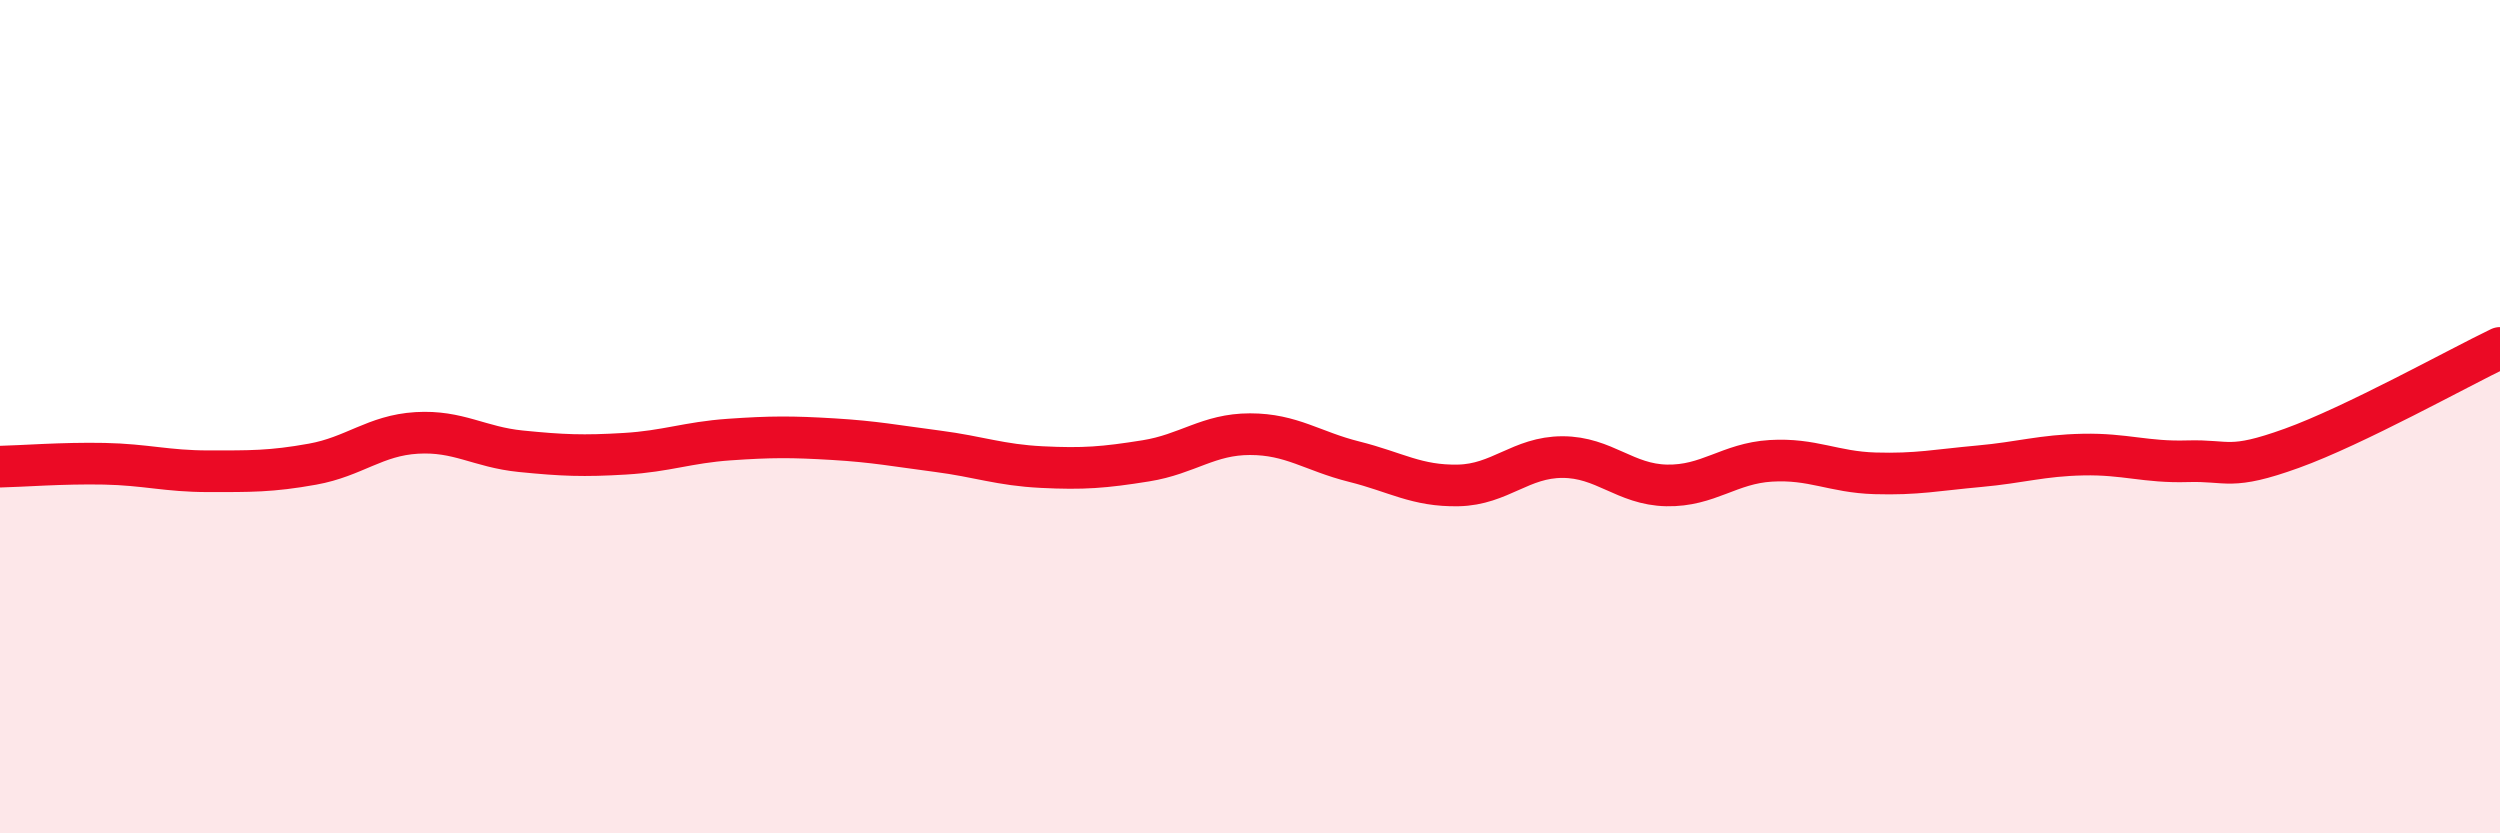 
    <svg width="60" height="20" viewBox="0 0 60 20" xmlns="http://www.w3.org/2000/svg">
      <path
        d="M 0,11.2 C 0.5,11.19 1.5,11.11 2.5,11.13 C 3.5,11.15 4,11.31 5,11.31 C 6,11.31 6.5,11.32 7.5,11.14 C 8.5,10.96 9,10.45 10,10.39 C 11,10.33 11.5,10.73 12.5,10.83 C 13.5,10.93 14,10.95 15,10.89 C 16,10.83 16.5,10.62 17.5,10.55 C 18.5,10.48 19,10.48 20,10.54 C 21,10.6 21.5,10.7 22.5,10.83 C 23.5,10.96 24,11.16 25,11.21 C 26,11.26 26.5,11.22 27.5,11.06 C 28.5,10.9 29,10.42 30,10.42 C 31,10.42 31.5,10.83 32.5,11.08 C 33.5,11.33 34,11.67 35,11.65 C 36,11.63 36.5,10.97 37.5,10.97 C 38.5,10.97 39,11.63 40,11.65 C 41,11.67 41.5,11.12 42.5,11.06 C 43.5,11 44,11.33 45,11.36 C 46,11.39 46.5,11.28 47.5,11.19 C 48.5,11.1 49,10.93 50,10.91 C 51,10.89 51.5,11.1 52.5,11.07 C 53.5,11.04 53.5,11.3 55,10.76 C 56.5,10.22 59,8.83 60,8.35L60 20L0 20Z"
        fill="#EB0A25"
        opacity="0.1"
        stroke-linecap="round"
        stroke-linejoin="round"
      />
      <path
        d="M 0,11.2 C 0.5,11.19 1.5,11.11 2.5,11.13 C 3.5,11.15 4,11.31 5,11.31 C 6,11.31 6.5,11.32 7.5,11.14 C 8.5,10.96 9,10.45 10,10.39 C 11,10.33 11.5,10.73 12.5,10.83 C 13.5,10.93 14,10.95 15,10.89 C 16,10.83 16.5,10.62 17.5,10.55 C 18.5,10.48 19,10.48 20,10.54 C 21,10.6 21.5,10.7 22.5,10.83 C 23.5,10.96 24,11.16 25,11.21 C 26,11.26 26.5,11.22 27.5,11.06 C 28.5,10.9 29,10.42 30,10.42 C 31,10.42 31.5,10.83 32.5,11.08 C 33.5,11.33 34,11.67 35,11.65 C 36,11.63 36.5,10.97 37.5,10.97 C 38.5,10.97 39,11.63 40,11.65 C 41,11.67 41.5,11.12 42.5,11.06 C 43.5,11 44,11.33 45,11.36 C 46,11.39 46.5,11.28 47.5,11.19 C 48.5,11.1 49,10.93 50,10.91 C 51,10.89 51.5,11.1 52.5,11.07 C 53.5,11.04 53.5,11.3 55,10.76 C 56.5,10.22 59,8.83 60,8.35"
        stroke="#EB0A25"
        stroke-width="1"
        fill="none"
        stroke-linecap="round"
        stroke-linejoin="round"
      />
    </svg>
  